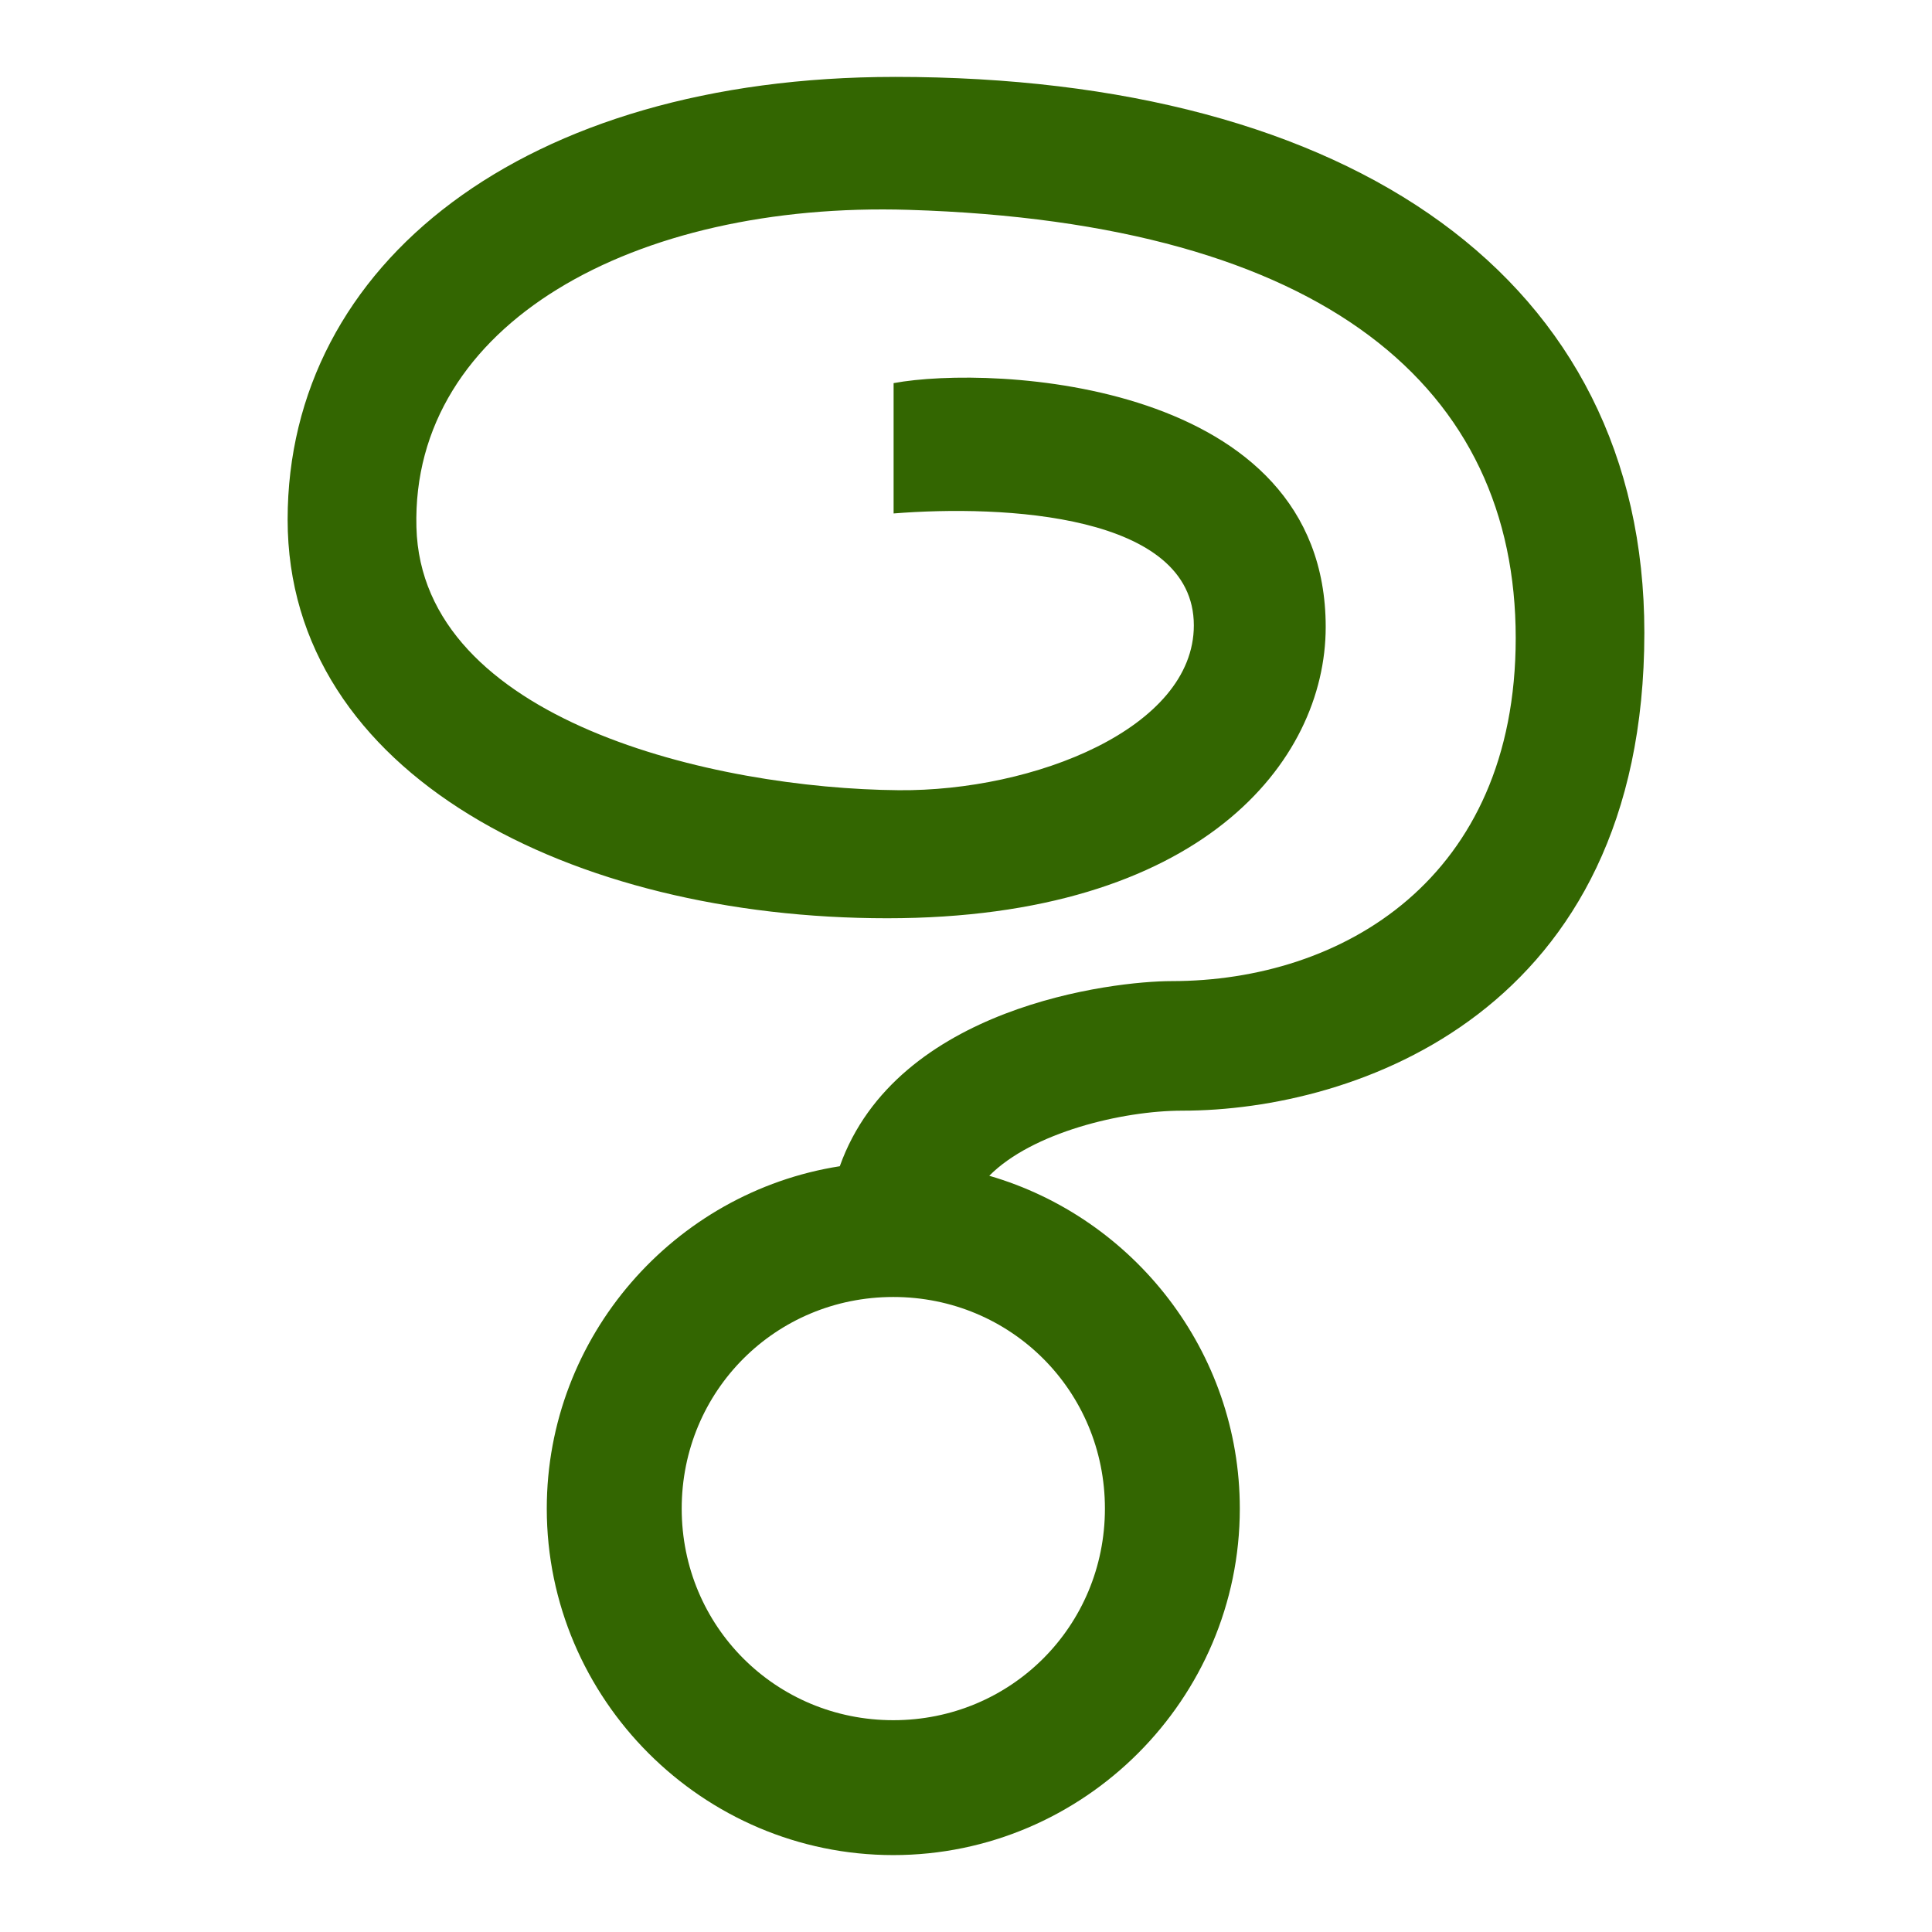 <?xml version="1.0" encoding="UTF-8" standalone="no"?>
<!-- Created with Inkscape (http://www.inkscape.org/) -->

<svg
   xmlns:dc="http://purl.org/dc/elements/1.1/"
   xmlns:cc="http://creativecommons.org/ns#"
   xmlns:rdf="http://www.w3.org/1999/02/22-rdf-syntax-ns#"
   xmlns:svg="http://www.w3.org/2000/svg"
   xmlns="http://www.w3.org/2000/svg"
   xmlns:sodipodi="http://sodipodi.sourceforge.net/DTD/sodipodi-0.dtd"
   xmlns:inkscape="http://www.inkscape.org/namespaces/inkscape"
   width="225"
   height="225"
   viewBox="0 0 225 225"
   version="1.1"
   id="svg8"
   inkscape:version="0.92.2 (5c3e80d, 2017-08-06)"
   sodipodi:docname="Lelo.svg"
   inkscape:export-filename="C:\Users\irock\Desktop\Stuff\Images\Homestuck\ezodiac\05 Olive\Prospit\Lelo.png"
   inkscape:export-xdpi="320"
   inkscape:export-ydpi="320">
  <title
     id="title830">Lelo</title>
  <defs
     id="defs2" />
  <sodipodi:namedview
     id="base"
     pagecolor="#ffffff"
     bordercolor="#666666"
     borderopacity="1.0"
     inkscape:pageopacity="0.0"
     inkscape:pageshadow="2"
     inkscape:zoom="1.979899"
     inkscape:cx="115.00358"
     inkscape:cy="146.95917"
     inkscape:document-units="px"
     inkscape:current-layer="layer1"
     showgrid="false"
     showguides="false"
     units="px"
     inkscape:pagecheckerboard="true"
     inkscape:showpageshadow="false" />
  <g
     inkscape:label="Layer 1"
     inkscape:groupmode="layer"
     id="layer1"
     transform="translate(-1.429,-262.625)">
    <path
       style="color:#000000;font-style:normal;font-variant:normal;font-weight:normal;font-stretch:normal;font-size:medium;line-height:normal;font-family:sans-serif;font-variant-ligatures:normal;font-variant-position:normal;font-variant-caps:normal;font-variant-numeric:normal;font-variant-alternates:normal;font-feature-settings:normal;text-indent:0;text-align:start;text-decoration:none;text-decoration-line:none;text-decoration-style:solid;text-decoration-color:#000000;letter-spacing:normal;word-spacing:normal;text-transform:none;writing-mode:lr-tb;direction:ltr;text-orientation:mixed;dominant-baseline:auto;baseline-shift:baseline;text-anchor:start;white-space:normal;shape-padding:0;clip-rule:nonzero;display:inline;overflow:visible;visibility:visible;opacity:1;isolation:auto;mix-blend-mode:normal;color-interpolation:sRGB;color-interpolation-filters:linearRGB;solid-color:#000000;solid-opacity:1;vector-effect:none;fill:#336601;fill-opacity:1;fill-rule:nonzero;stroke:none;stroke-width:15.712;stroke-linecap:butt;stroke-linejoin:miter;stroke-miterlimit:4;stroke-dasharray:none;stroke-dashoffset:0;stroke-opacity:1;color-rendering:auto;image-rendering:auto;shape-rendering:auto;text-rendering:auto;enable-background:accumulate"
       d="m 105.662,271.581 c -43.191,0 -70.736,21.747 -70.736,51.555 0,29.724 33.133,46.428 69.822,46.428 36.419,0 51.072,-18.158 51.072,-33.928 0,-28.722 -38.794,-30.535 -50.322,-28.393 v 15.178 c 12.796,-1.02 34.965,0.048 34.965,13.035 0,11.989 -18.634,19.332 -34.375,19.197 -21.437,-0.183 -55.572,-8.099 -56.162,-30.625 -0.621,-23.717 25.395,-37.945 57.328,-36.965 48.734,1.495 70.695,20.932 70.695,49.855 0,28.07 -20.21,39.967 -40.076,39.967 -6.82,0 -32.01,2.948 -38.641,21.559 -19.264,3.019 -34.125,19.792 -34.125,39.869 0,22.195 18.161,40.355 40.355,40.355 22.195,0 40.355,-18.161 40.355,-40.355 0,-18.319 -12.378,-33.878 -29.178,-38.758 4.981,-5.039 15.487,-7.582 22.482,-7.582 20.127,0 53.809,-11.441 53.809,-55.668 0,-41.13 -34.04,-64.725 -87.27,-64.725 z m -0.199,142.09 c 13.703,0 24.645,10.939 24.645,24.643 0,13.703 -10.941,24.645 -24.645,24.645 -13.703,0 -24.643,-10.941 -24.643,-24.645 0,-13.703 10.939,-24.643 24.643,-24.643 z"
       id="path823"
       inkscape:connector-curvature="0" />
  </g>
</svg>

